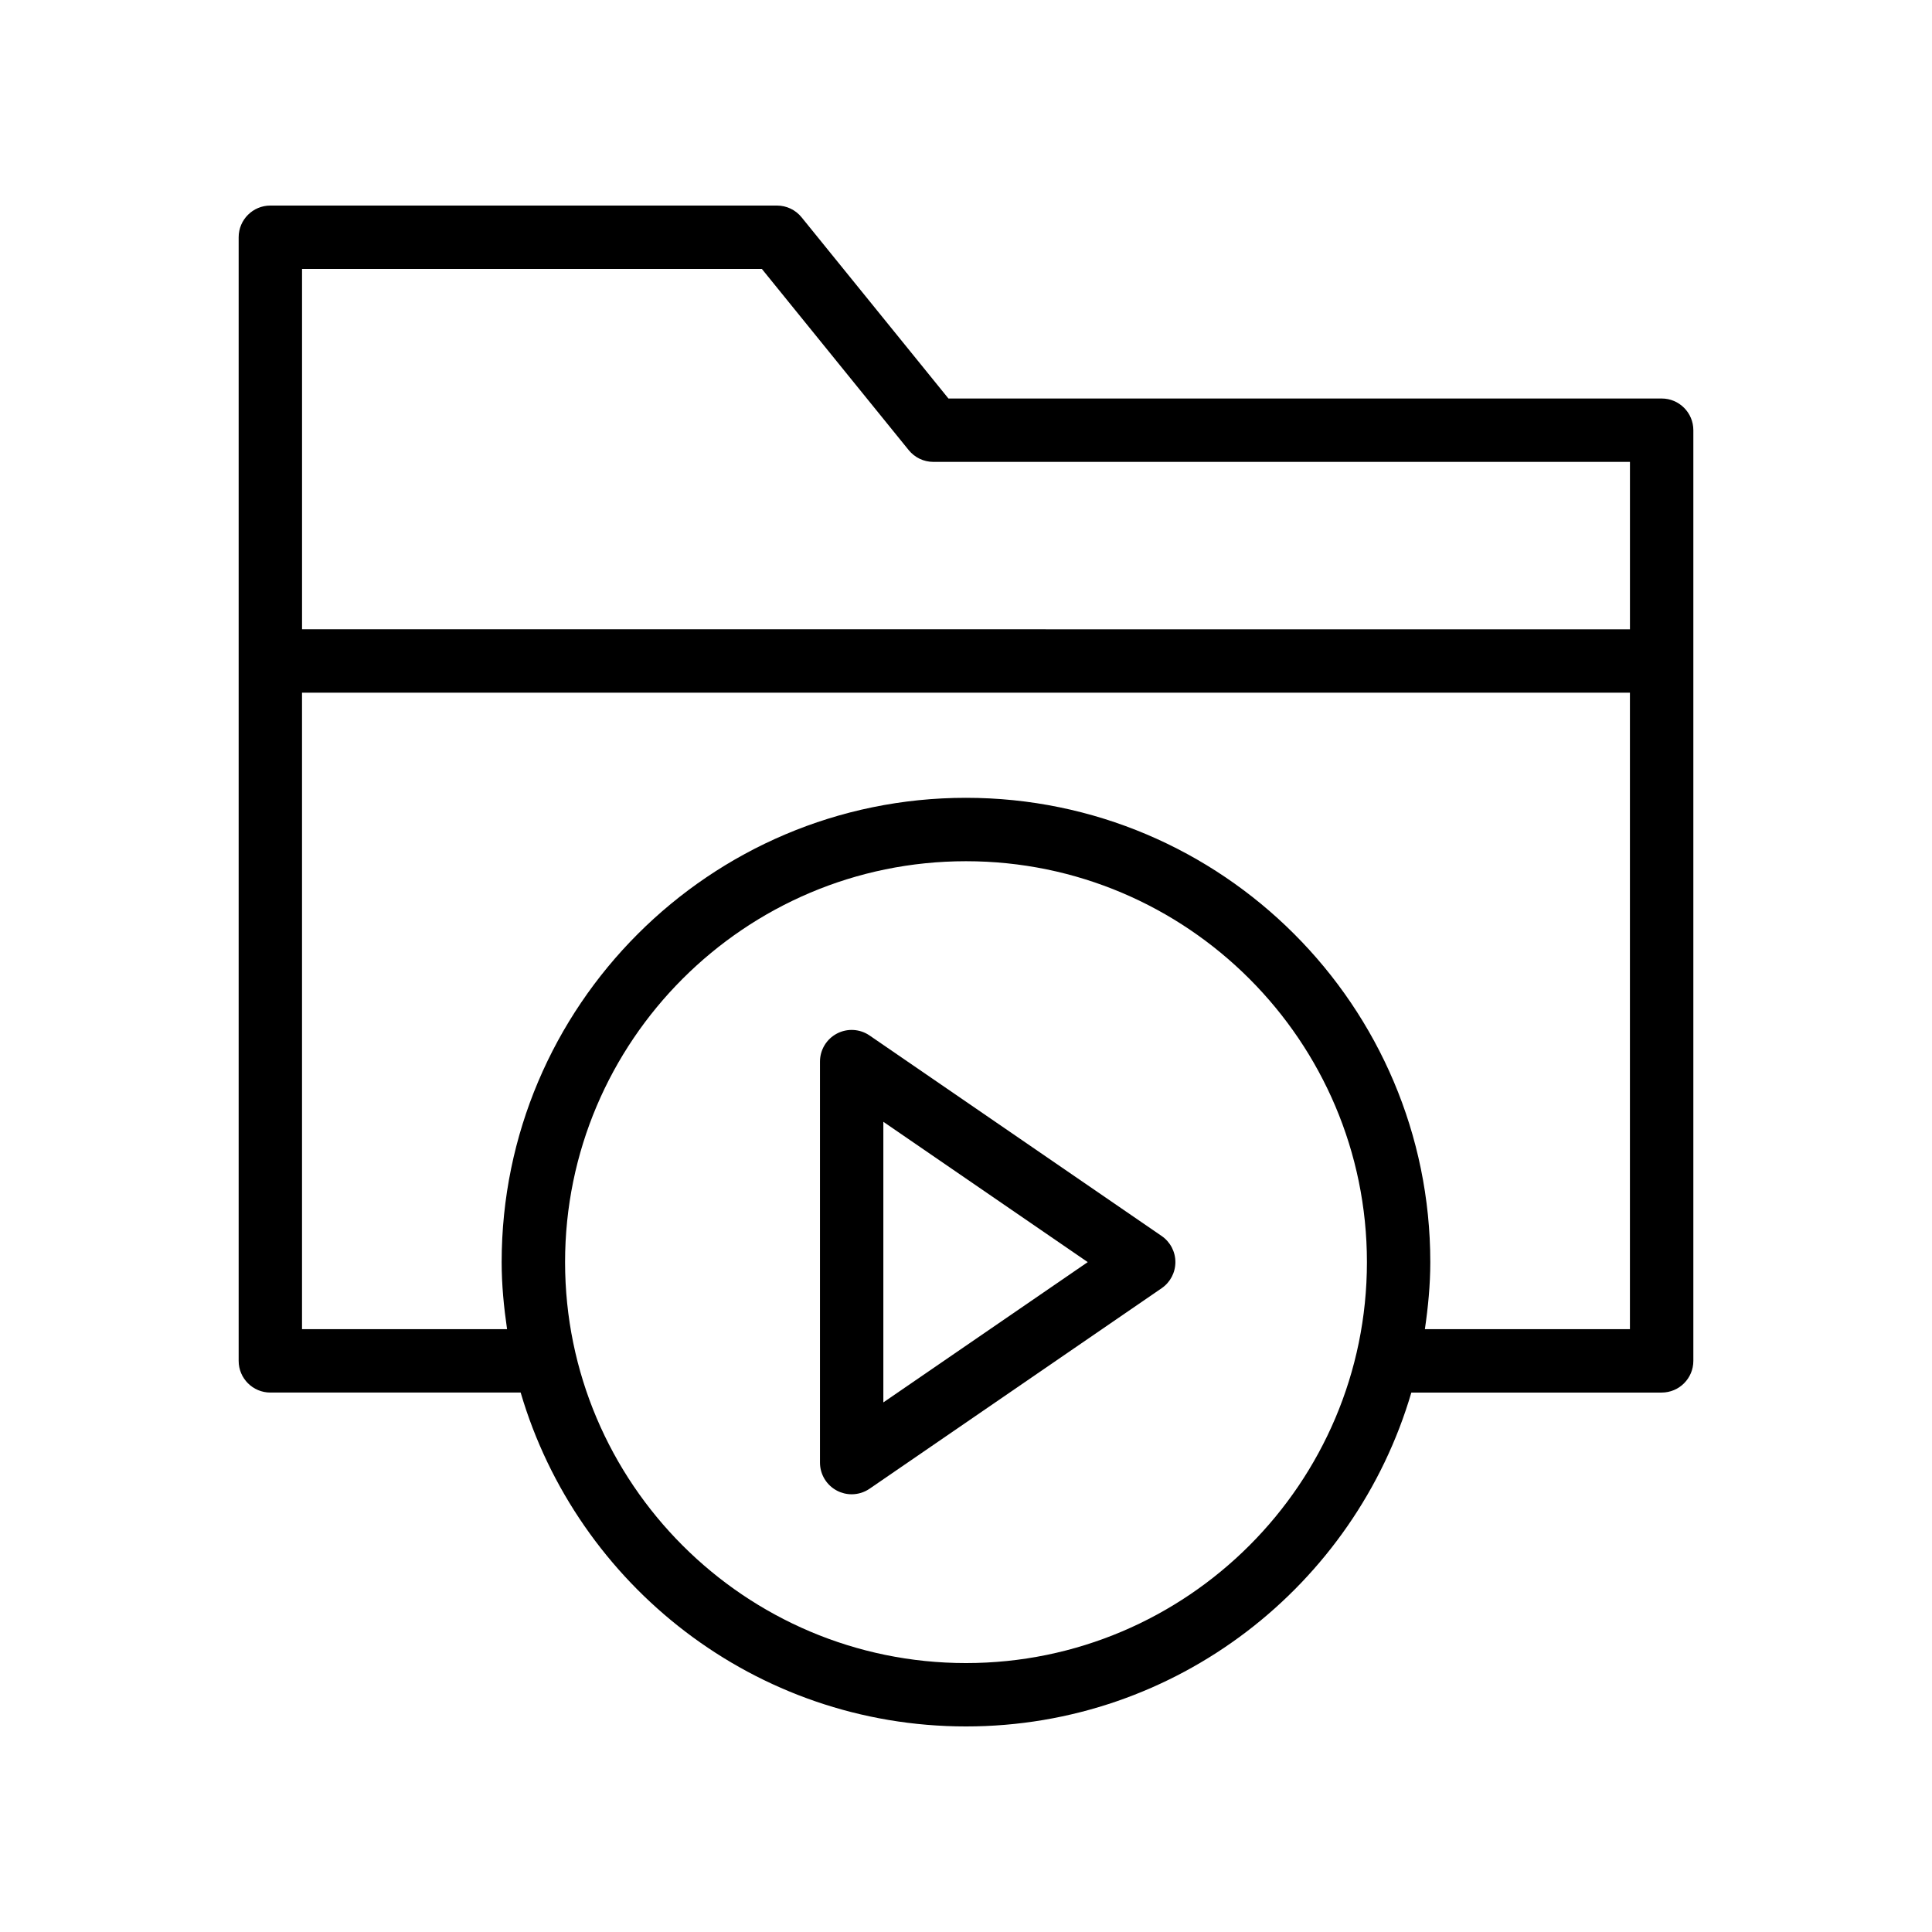 <?xml version="1.0" encoding="UTF-8"?>
<!-- Uploaded to: ICON Repo, www.svgrepo.com, Generator: ICON Repo Mixer Tools -->
<svg fill="#000000" width="800px" height="800px" version="1.1" viewBox="144 144 512 512" xmlns="http://www.w3.org/2000/svg">
 <g>
  <path d="m281.98 513.04c14.984 51.062 62.176 88.484 118.02 88.484 55.84 0 103.04-37.422 118.02-88.48h66.336c4.637 0 8.398-3.758 8.398-8.398v-246.64c0-4.637-3.758-8.398-8.398-8.398h-189.01l-38.922-48.023c-1.594-1.969-3.988-3.109-6.519-3.109h-134.26c-4.637 0-8.398 3.758-8.398 8.398v297.77c0 4.637 3.758 8.398 8.398 8.398zm118.02 71.691c-58.59 0-106.25-47.664-106.25-106.25-0.004-58.594 47.66-106.25 106.25-106.25s106.25 47.664 106.25 106.25c0 58.59-47.664 106.25-106.25 106.25zm121.61-88.484c0.848-5.82 1.434-11.719 1.434-17.77 0-67.848-55.199-123.05-123.05-123.05s-123.05 55.199-123.05 123.05c0 6.051 0.586 11.949 1.434 17.77h-54.34v-168.68h351.91v168.68zm-175.71-280.98 38.922 48.023c1.594 1.969 3.988 3.113 6.523 3.113h184.61v44.367l-351.91-0.004v-95.5z"/>
  <path d="m451.85 471.55-77.398-53.133c-2.578-1.766-5.902-1.961-8.664-0.508-2.758 1.453-4.484 4.312-4.484 7.43v106.26c0 3.117 1.727 5.977 4.484 7.43 1.23 0.648 2.57 0.969 3.91 0.969 1.664 0 3.324-0.496 4.75-1.473l77.398-53.133c2.281-1.562 3.644-4.152 3.644-6.922 0.004-2.766-1.363-5.356-3.641-6.922zm-73.754 44.102v-74.363l54.164 37.184z"/>
 </g>
</svg>